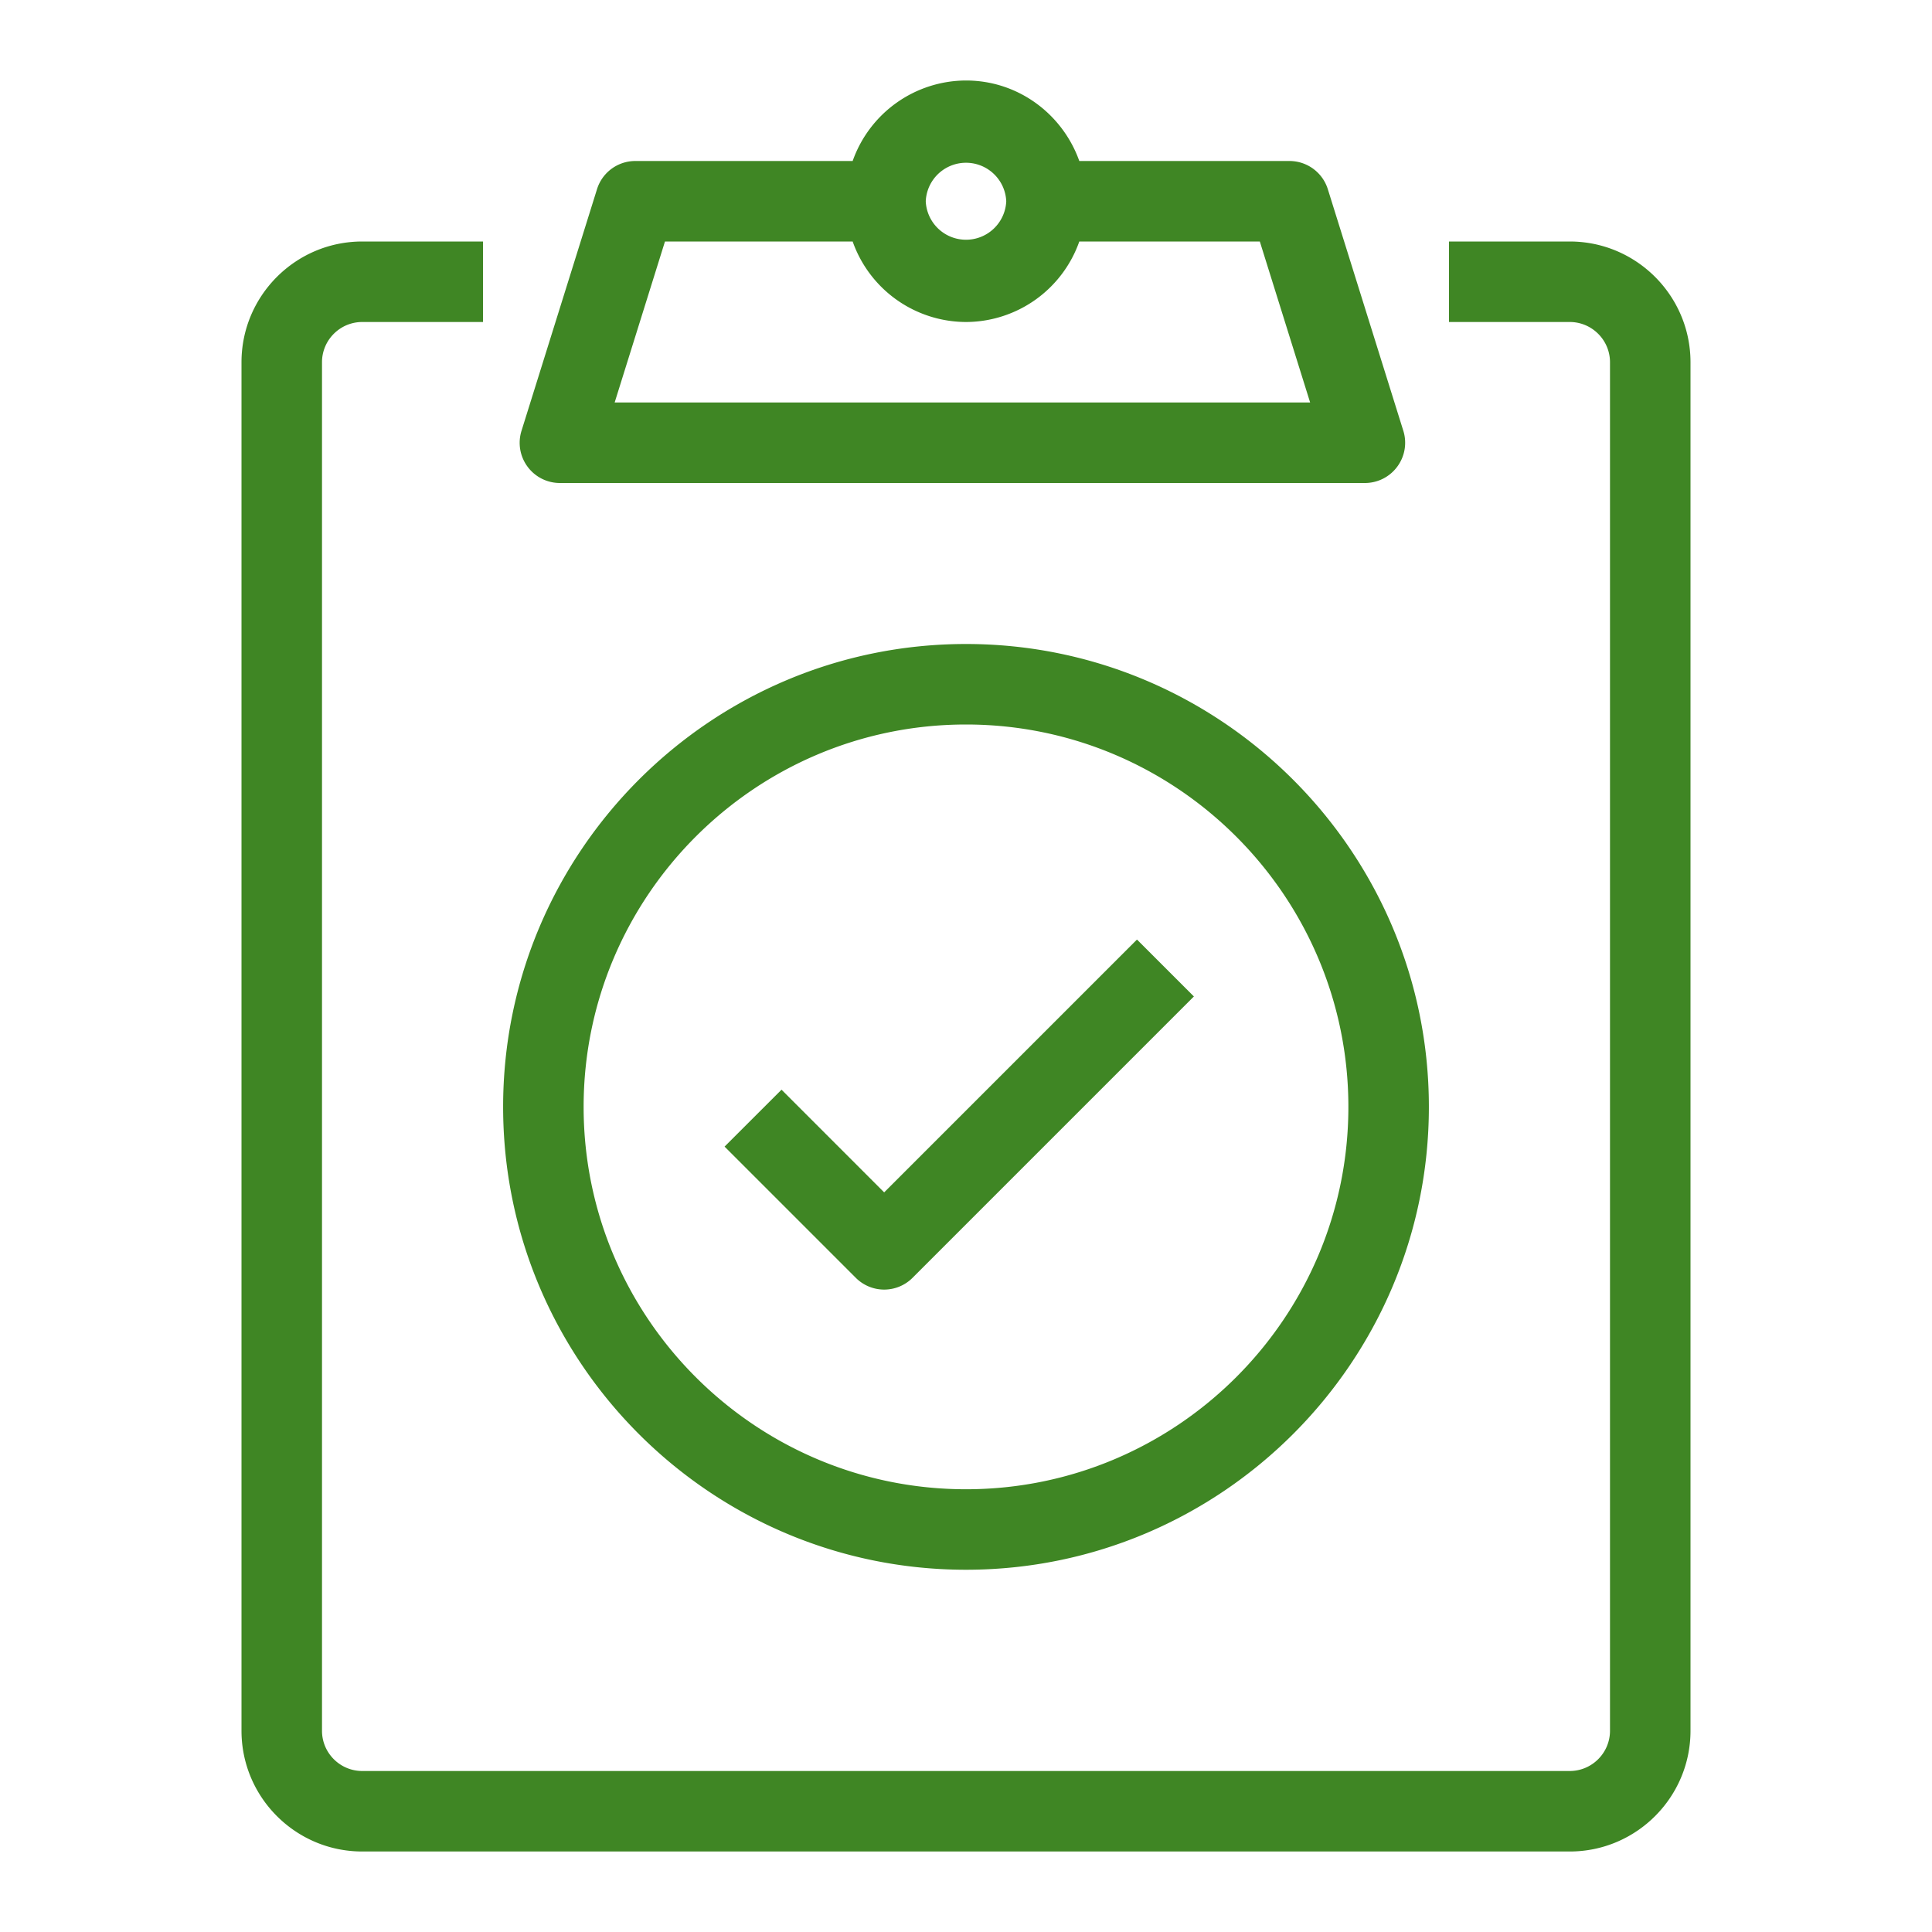 <svg xmlns="http://www.w3.org/2000/svg" viewBox="0 0 48 48"><path fill="#3F8624" fill-rule="evenodd" d="M15.271 10H32.55L31.3 6h-4.485A2.994 2.994 0 0 1 24 8a2.995 2.995 0 0 1-2.816-2h-4.663l-1.25 4ZM23 5a1.001 1.001 0 0 0 2 0 1.001 1.001 0 0 0-2 0Zm-9.895 6.592a.997.997 0 0 1-.148-.89l1.875-6A.997.997 0 0 1 15.786 4h5.398A2.995 2.995 0 0 1 24 2c1.301 0 2.401.838 2.815 2h5.221c.437 0 .824.284.954.702l1.875 6a.997.997 0 0 1-.149.89.997.997 0 0 1-.805.408h-20a.997.997 0 0 1-.806-.408ZM39 6h-3v2h3c.551 0 1 .449 1 1v34c0 .551-.449 1-1 1H9c-.552 0-1-.449-1-1V9c0-.551.448-1 1-1h3V6H9C7.345 6 6 7.346 6 9v34c0 1.654 1.345 3 3 3h30c1.654 0 3-1.346 3-3V9c0-1.654-1.346-3-3-3ZM14.5 27.5c0 5.238 4.261 9.5 9.5 9.5 5.238 0 9.5-4.262 9.5-9.5S29.238 18 24 18c-5.239 0-9.5 4.262-9.5 9.5Zm-2 0C12.5 21.159 17.659 16 24 16c6.34 0 11.5 5.159 11.5 11.5S30.34 39 24 39c-6.341 0-11.5-5.159-11.5-11.5Zm8.76 4.245-3.258-3.258 1.415-1.414 2.55 2.551 6.281-6.281 1.414 1.414-6.988 6.988a.996.996 0 0 1-1.414 0Z"/></svg>